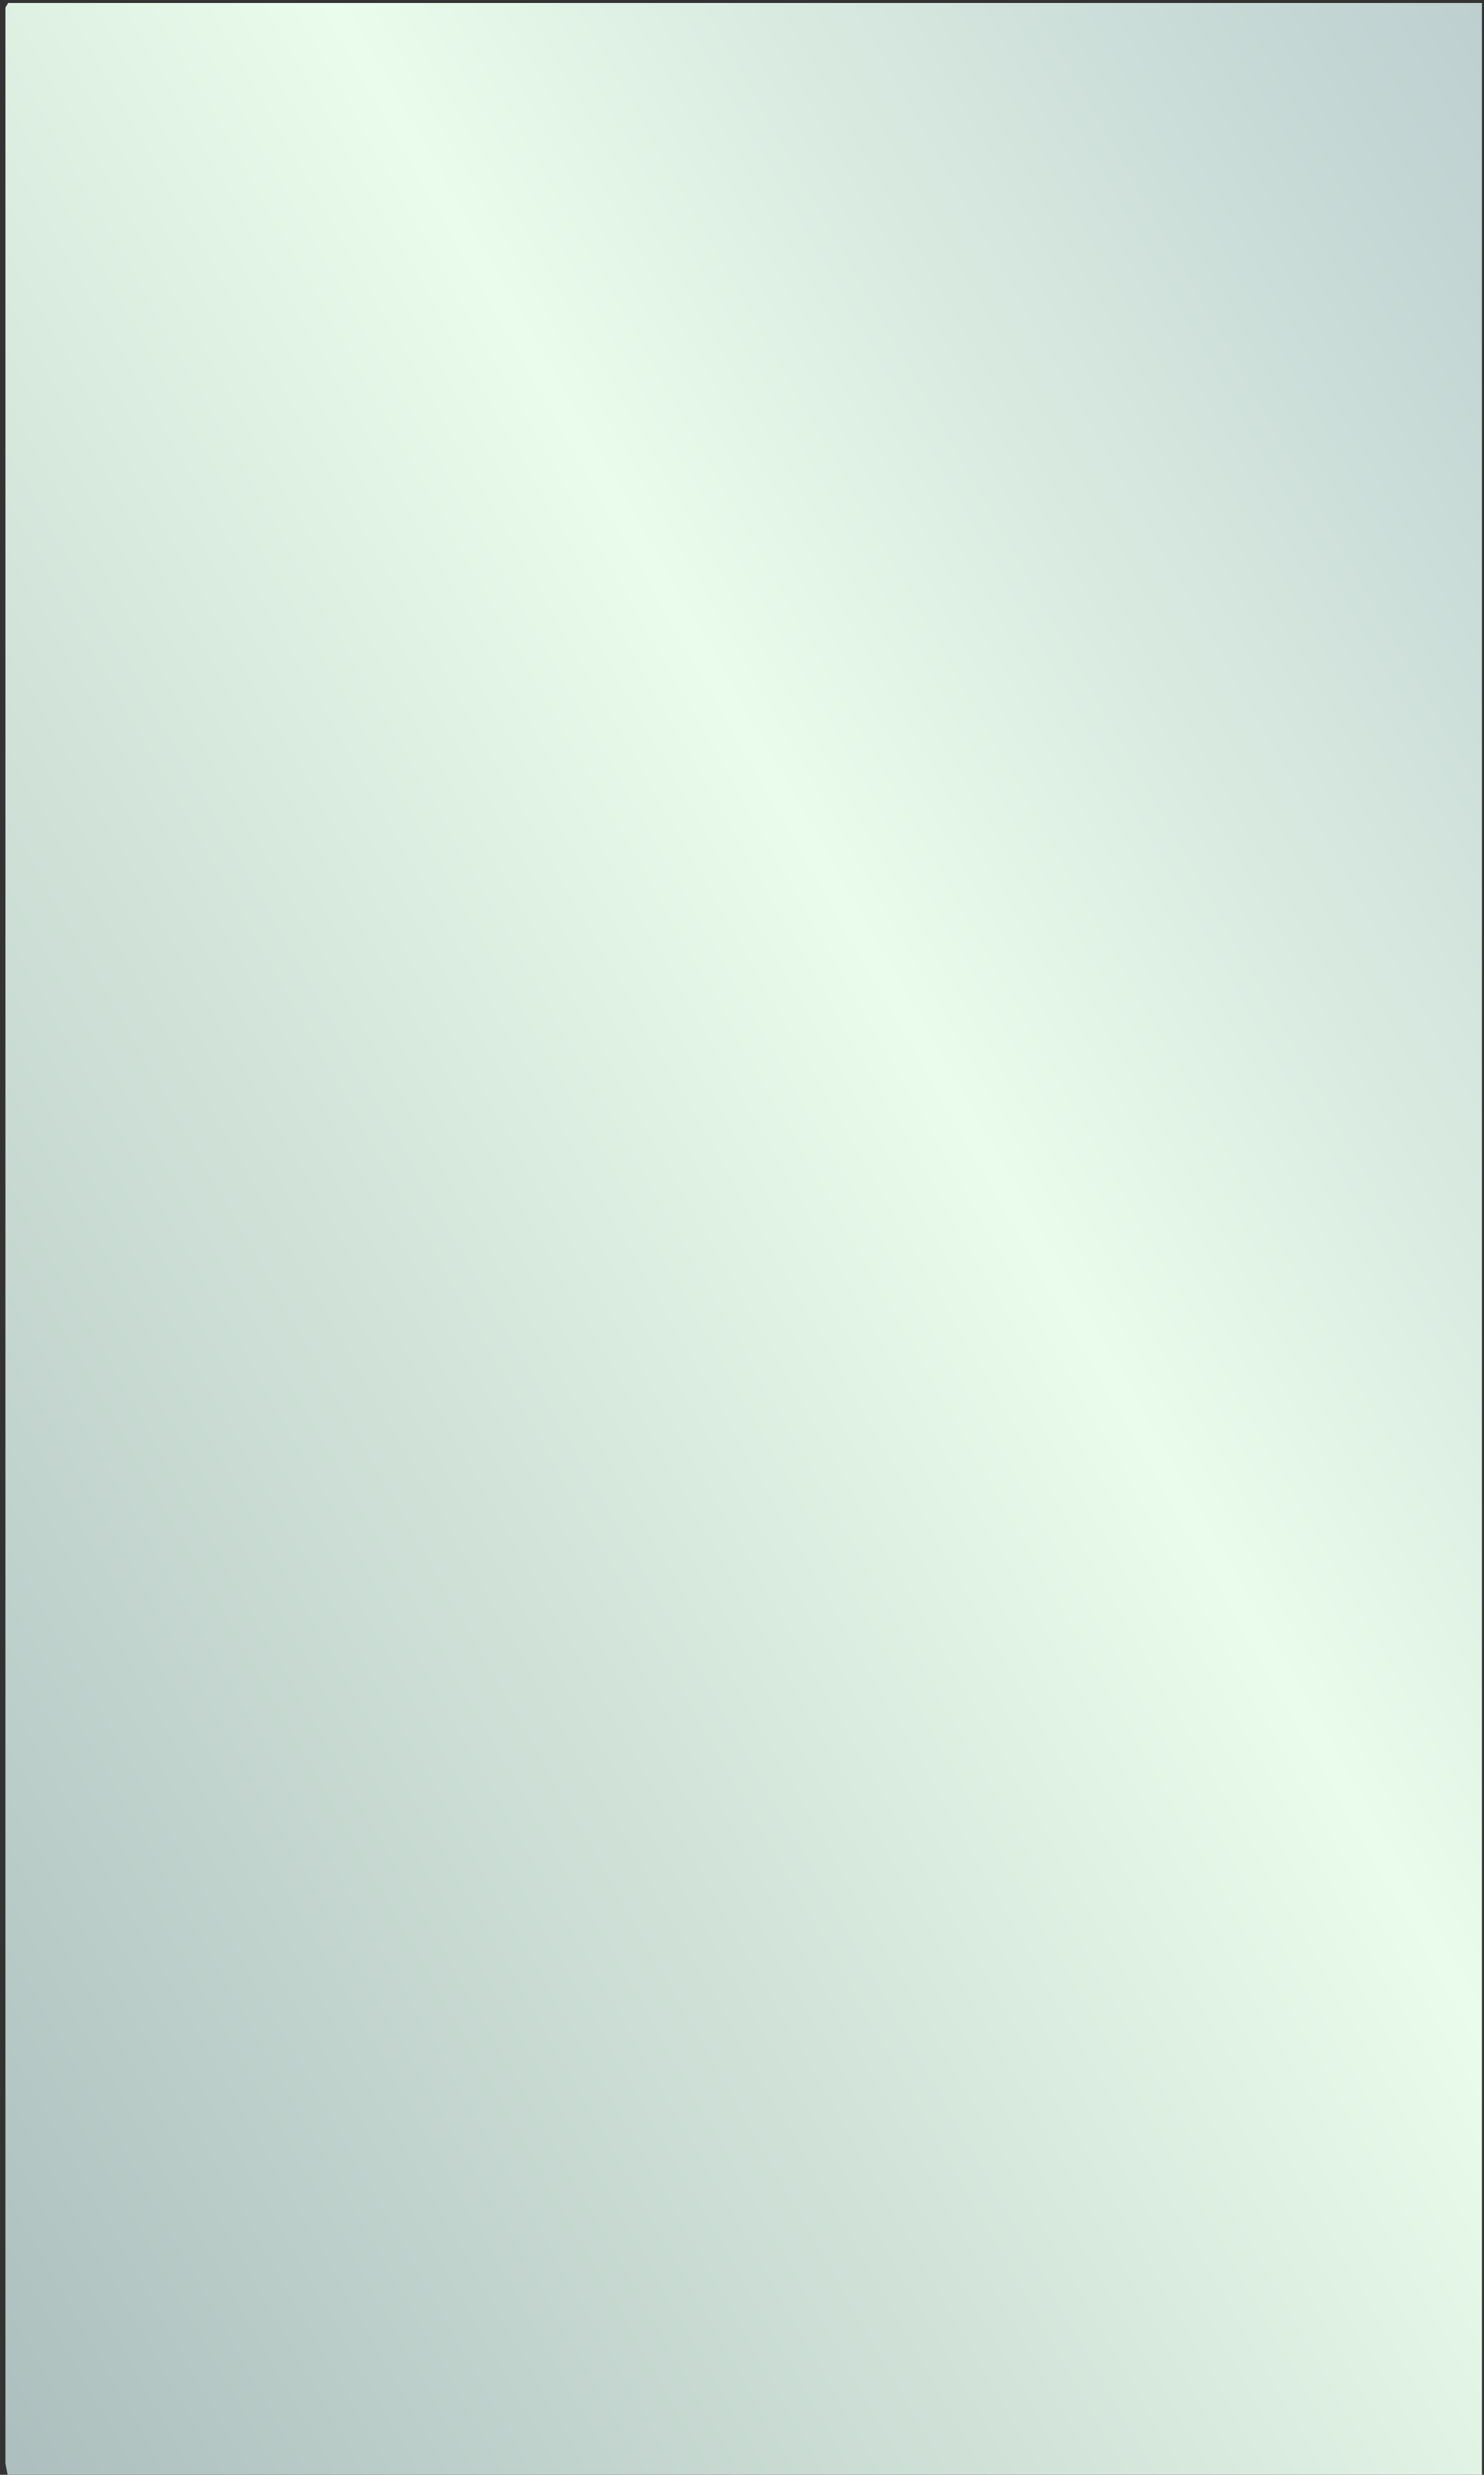 <?xml version="1.0" encoding="utf-8"?>
<!-- Generator: Adobe Illustrator 16.0.0, SVG Export Plug-In . SVG Version: 6.00 Build 0)  -->
<!DOCTYPE svg PUBLIC "-//W3C//DTD SVG 1.1//EN" "http://www.w3.org/Graphics/SVG/1.1/DTD/svg11.dtd">
<svg version="1.1" id="Ebene_1" xmlns="http://www.w3.org/2000/svg" xmlns:xlink="http://www.w3.org/1999/xlink" x="0px" y="0px"
	 width="300px" height="500px" viewBox="0 0 300 500" enable-background="new 0 0 300 500" xml:space="preserve">
<rect x="0" y="0" width="300" height="500" fill="#333333" stroke="none"/>
<linearGradient id="SVGID_1_" gradientUnits="userSpaceOnUse" x1="-101.622" y1="500.406" x2="-96.523" y2="500.406" gradientTransform="matrix(161.317 -91.902 -91.902 -161.317 62116.957 71871.992)">
	<stop  offset="0" style="stop-color:#7f929d"/>
	<stop  offset="0.559" style="stop-color:#eafceb"/>
	<stop  offset="1" style="stop-color:#8d9fb2"/>
</linearGradient>
<polygon fill="url(#SVGID_1_)" points="1.644,0.603 1.097,1.52 1.097,497.742 1.549,500.076 299.582,500.076 299.582,0.603 "/>
</svg>
<!-- WCDP_DATA_CMYK_START{"#7f929d":"50,35,36,21","#eafceb":"13,2,13,0","#8d9fb2":"49,33,22,12"}WCDP_DATA_CMYK_END -->